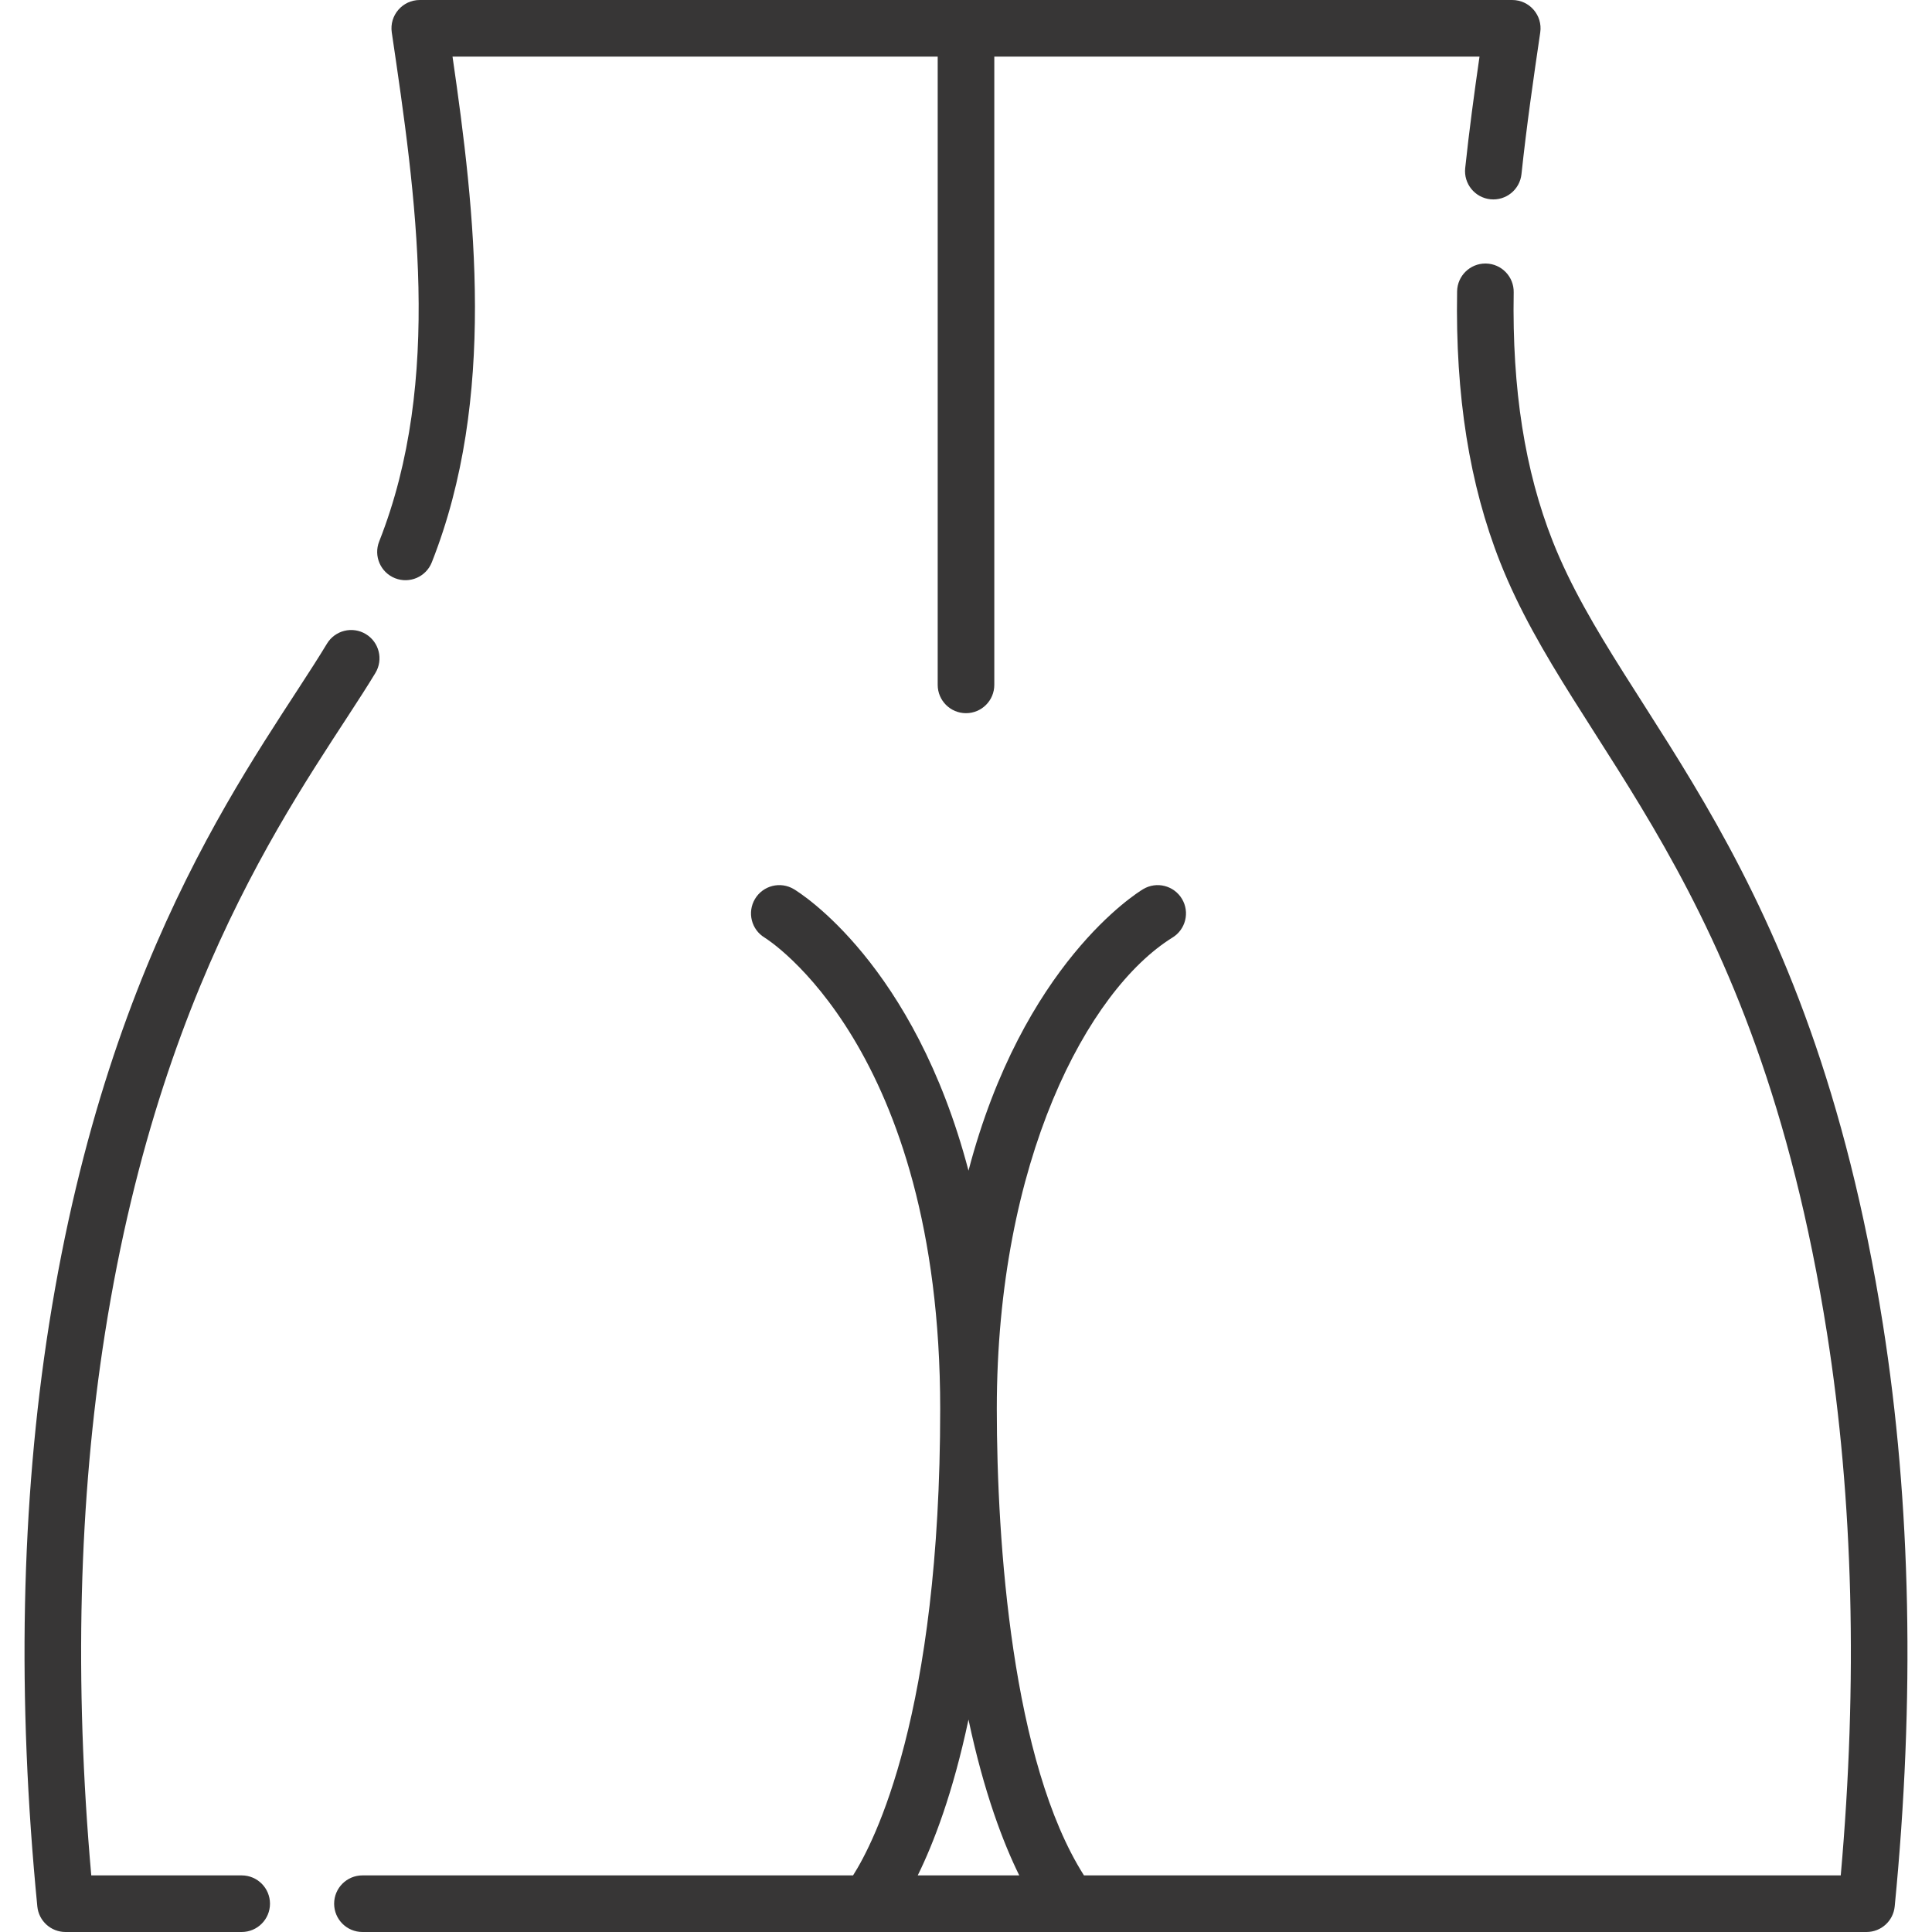<svg xmlns="http://www.w3.org/2000/svg" id="Layer_1" height="512px" viewBox="0 0 512 512" width="512px" data-bubblesppbfhhgcdehhbjigifndnfmcihegokbbprevent-events-conflict-installed="true"><g><g><g><path d="m104.701 153.235c3.827 1.515 8.2-.343 9.732-4.217 17.194-43.496 11.469-92.828 5.491-134.018h128.576v166.5c0 4.142 3.357 7.5 7.5 7.5s7.5-3.358 7.5-7.5v-166.5h128.585c-1.39 9.647-2.743 19.638-3.793 29.558-.437 4.119 2.549 7.812 6.668 8.249 4.124.433 7.813-2.55 8.248-6.669 1.337-12.62 3.19-25.466 4.973-37.542.668-4.525-2.84-8.596-7.419-8.596h-289.518c-4.573 0-8.089 4.065-7.42 8.595 6.371 43.159 13.591 92.077-3.34 134.908-1.524 3.852.365 8.209 4.217 9.732z" data-original="#000000" class="active-path" data-old_color="#000000" fill="#373636"></path><path d="m96.945 168.04c-3.545-2.142-8.155-1.004-10.298 2.542-17.543 29.04-57.431 77.543-73.647 180.414-7.457 47.311-8.503 99.204-3.108 154.235.376 3.841 3.606 6.769 7.464 6.769h46.694c4.143 0 7.5-3.358 7.5-7.5s-3.357-7.5-7.5-7.5h-39.863c-4.543-51.25-3.324-99.549 3.63-143.668 15.7-99.602 54.926-147.282 71.67-174.994 2.142-3.546 1.004-8.156-2.542-10.298z" data-original="#000000" class="active-path" data-old_color="#000000" fill="#373636"></path><path d="m498.997 350.996c-19.543-123.965-68.833-160.354-87.485-207.493-7.416-18.762-10.807-40.364-10.366-66.039.071-4.142-3.229-7.557-7.37-7.628-.044 0-.088-.001-.132-.001-4.082 0-7.426 3.274-7.496 7.371-.475 27.687 3.259 51.177 11.416 71.812 19.774 49.982 67.543 83.325 86.616 204.312 6.955 44.117 8.176 92.416 3.638 143.668h-200.555c-19.043-29.932-23.101-88.127-23.101-123.644 0-65.844 24.105-110.918 46.522-124.872 3.526-2.135 4.67-6.722 2.551-10.265-2.126-3.555-6.73-4.713-10.286-2.587-1.67.999-31.897 19.783-46.287 74.605-14.391-54.822-44.618-73.607-46.288-74.605-3.553-2.125-8.16-.969-10.286 2.587-2.126 3.555-.968 8.16 2.587 10.286.465.278 46.487 28.912 46.487 124.851 0 80.811-17.443 114.769-23.092 123.644h-130.02c-4.143 0-7.5 3.358-7.5 7.5s3.357 7.5 7.5 7.5c15.899.001 376.816 0 398.6 0 3.859 0 7.088-2.928 7.464-6.769 5.39-55.032 4.341-106.925-3.117-154.233zm-242.335 104.708c4.14 19.541 9.272 32.817 13.451 41.296h-26.903c4.18-8.479 9.312-21.756 13.452-41.296z" data-original="#000000" class="active-path" data-old_color="#000000" fill="#373636"></path></g></g></g></svg>